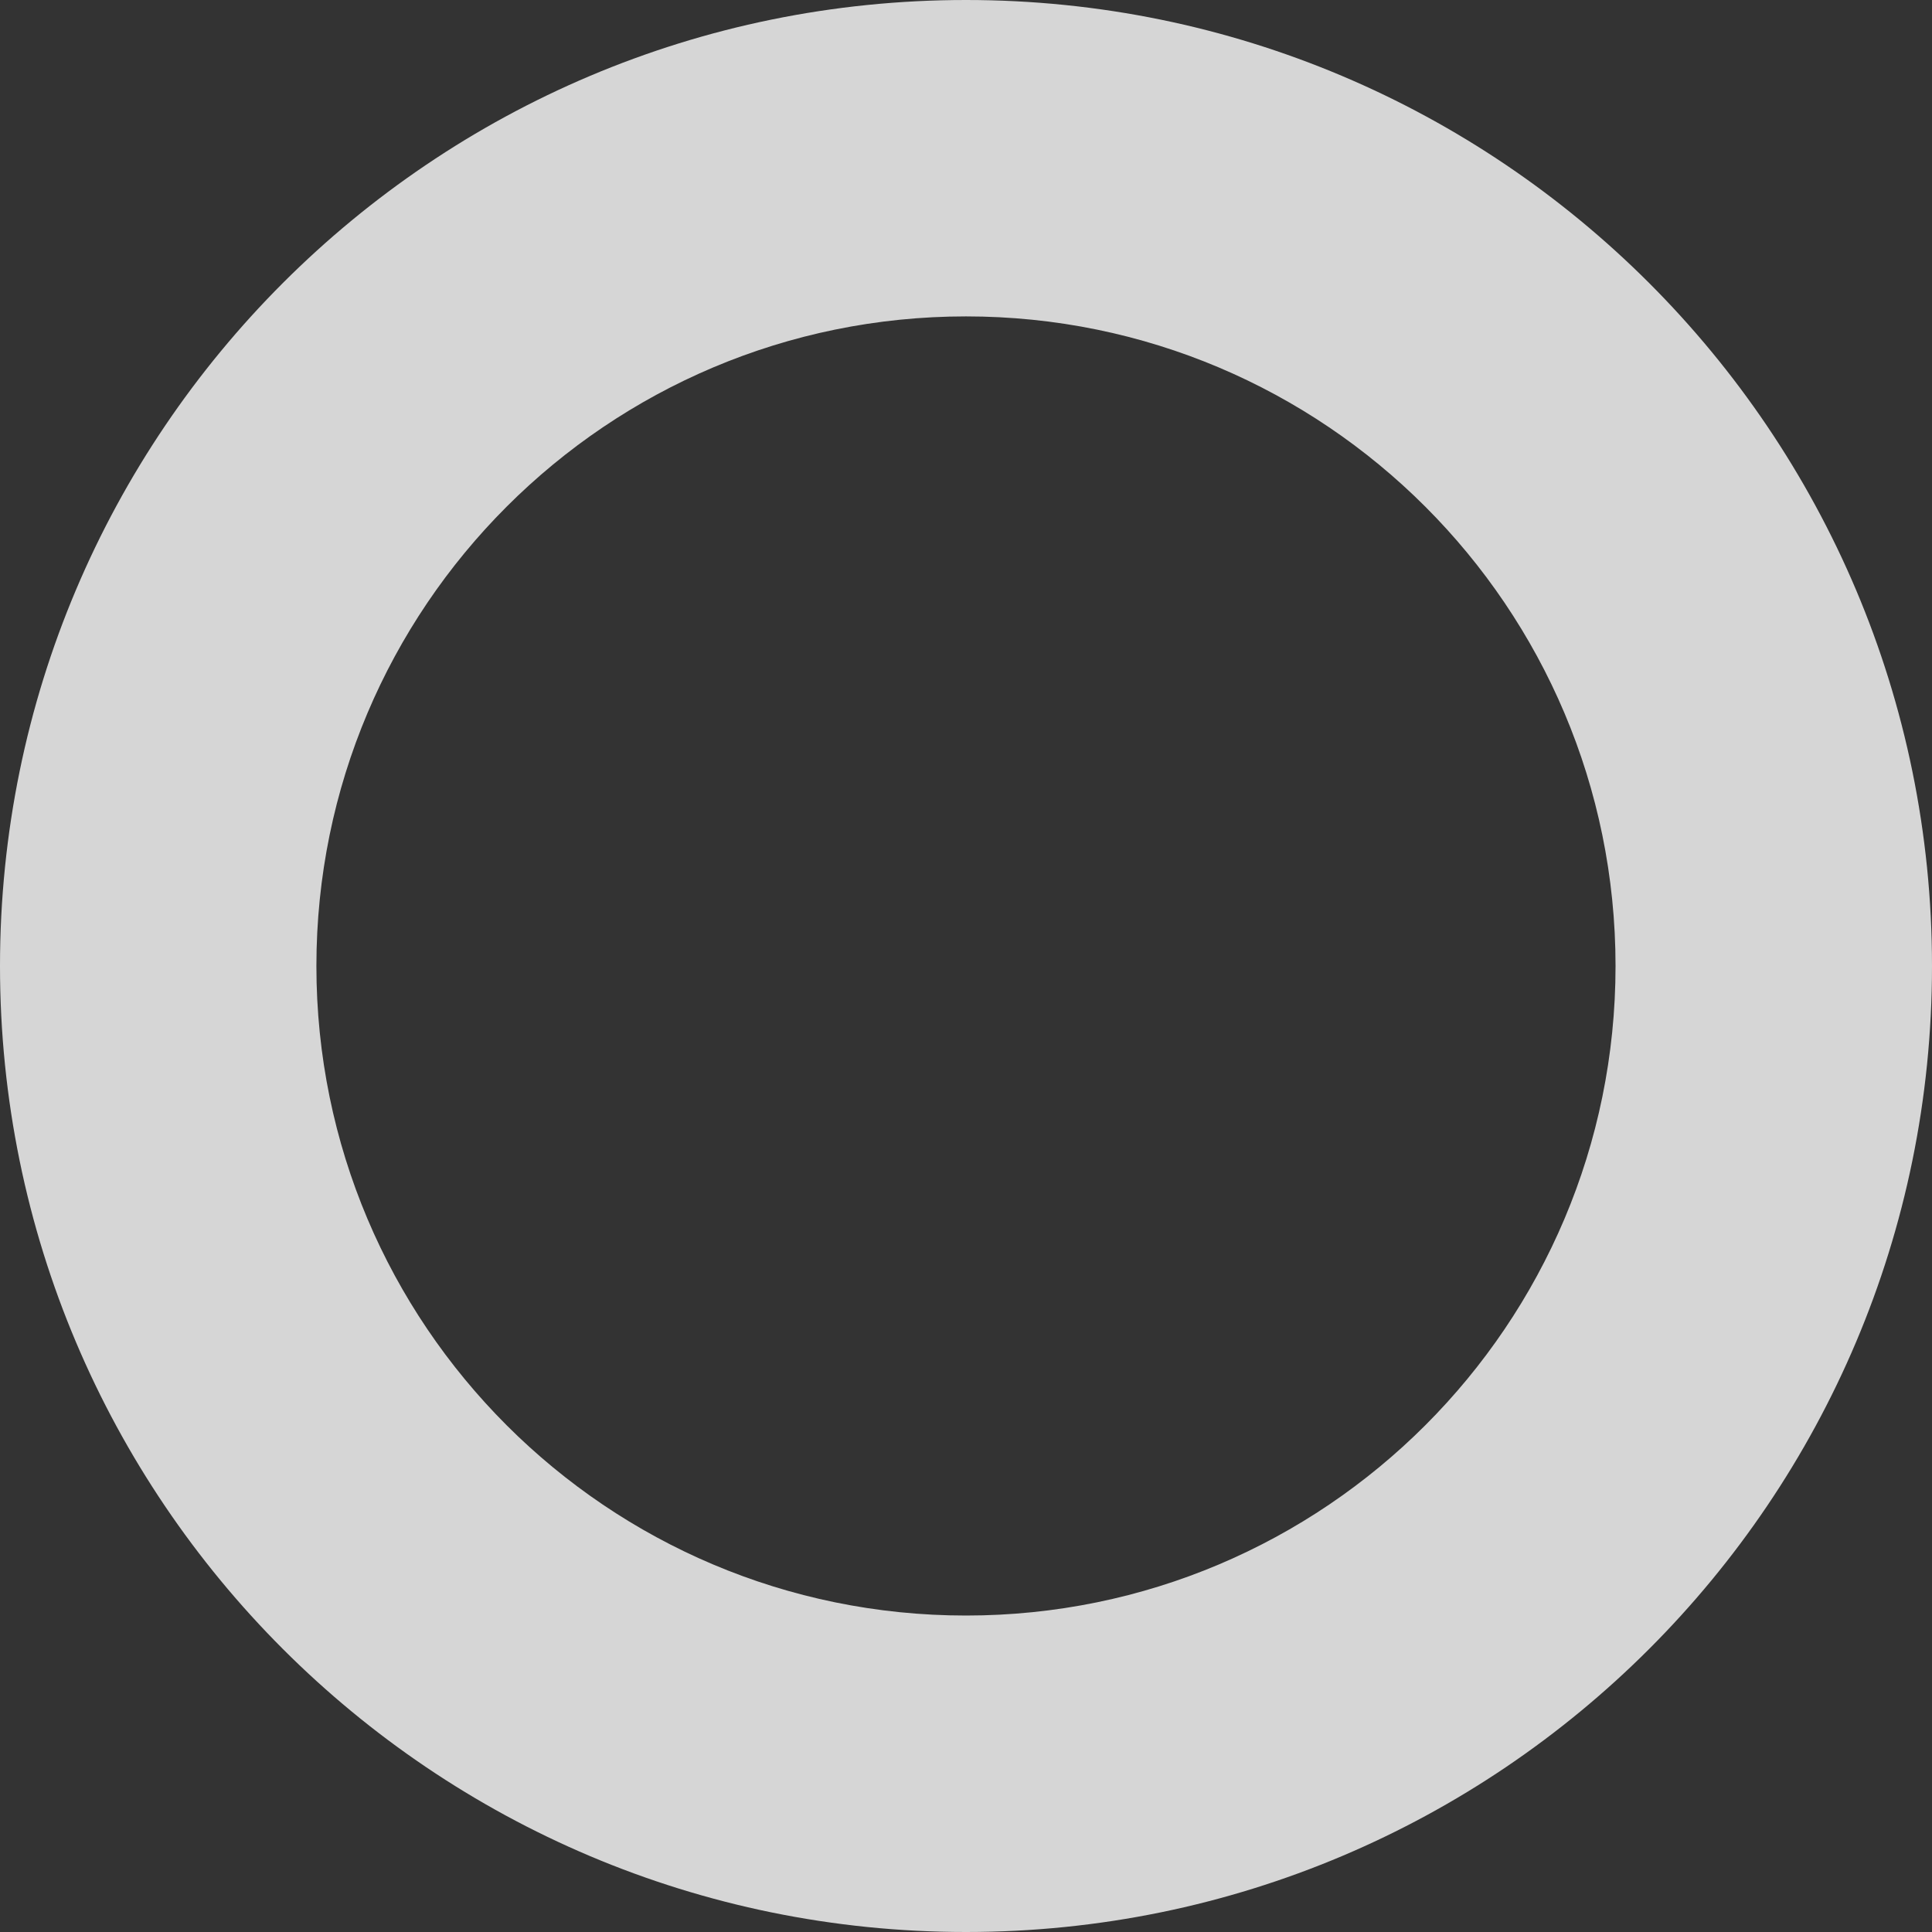 <svg width="30" height="30" viewBox="0 0 30 30" fill="none" xmlns="http://www.w3.org/2000/svg">
<rect x="0" y="0" width="30" height="30" fill="#333333" stroke="none"/>
<path opacity="0.8" fill-rule="evenodd" clip-rule="evenodd" d="M15 30C23.284 30 30 23.284 30 15C30 6.716 23.284 0 15 0C6.716 0 0 6.716 0 15C0 23.284 6.716 30 15 30ZM15 25.086C20.57 25.086 25.086 20.57 25.086 15C25.086 9.429 20.57 4.913 15 4.913C9.429 4.913 4.913 9.429 4.913 15C4.913 20.57 9.429 25.086 15 25.086Z" fill="#FFFFFF"/>
</svg>
